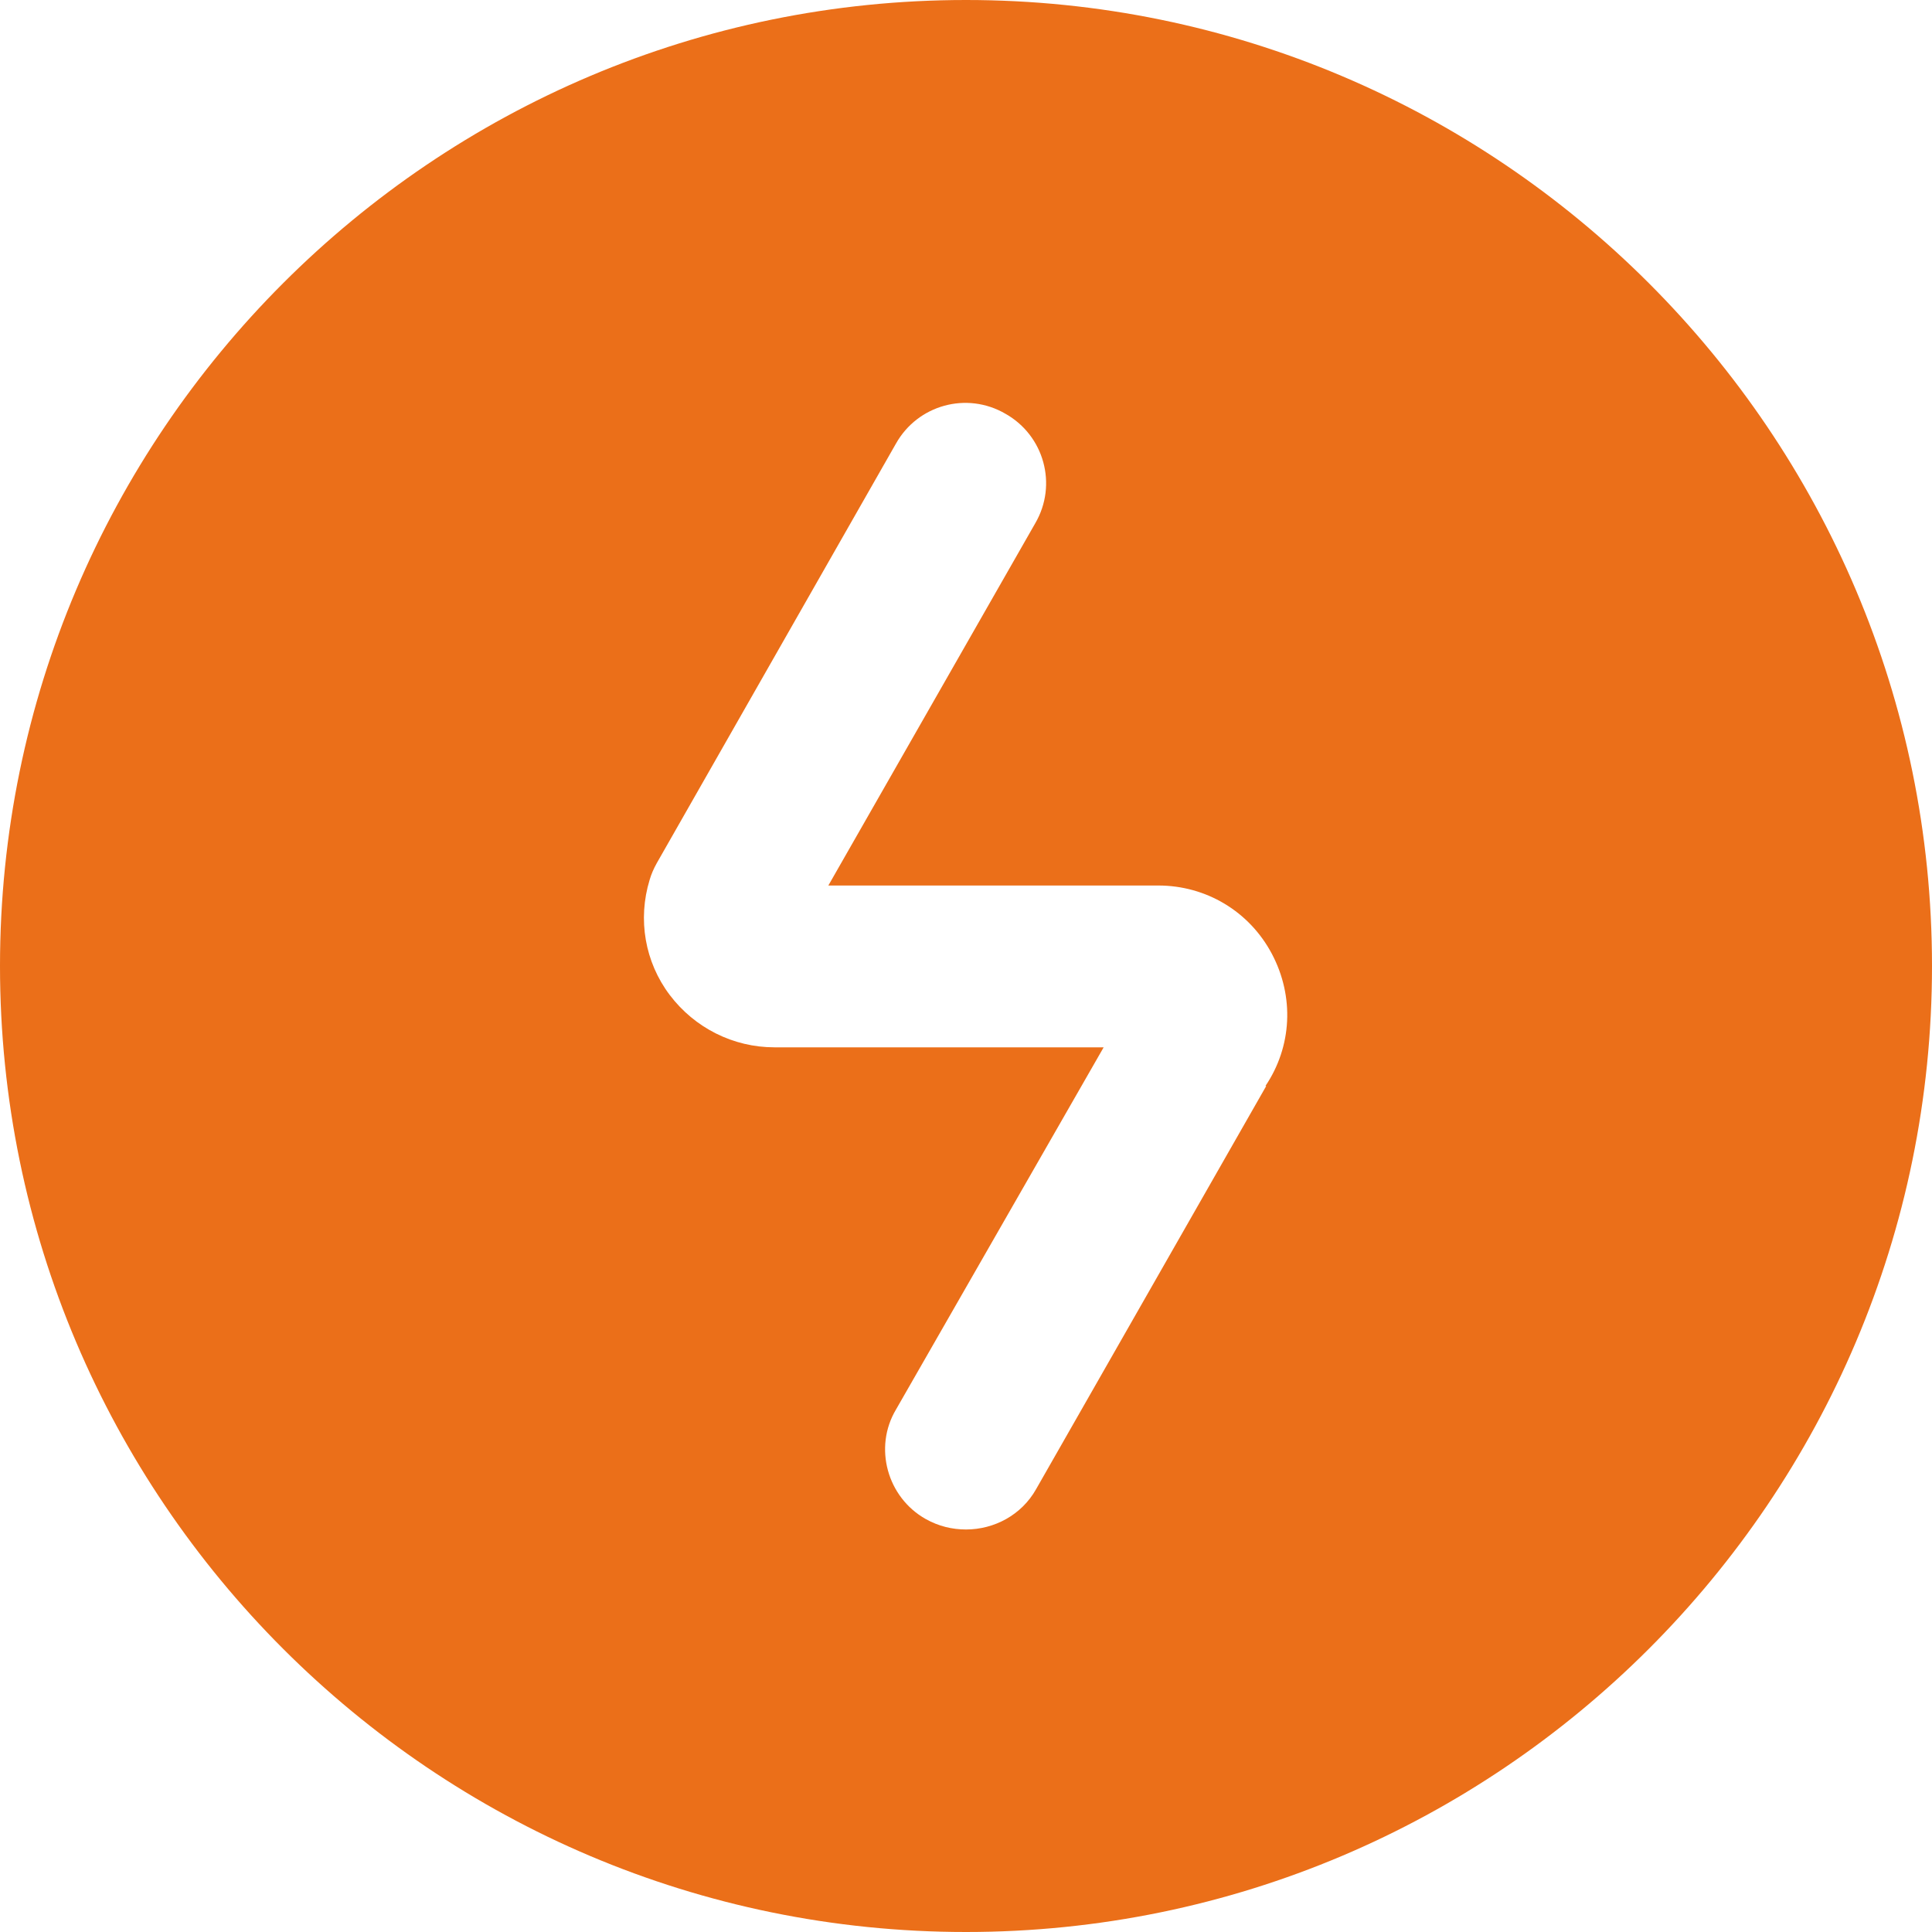 <svg width="32" height="32" viewBox="0 0 32 32" fill="none" xmlns="http://www.w3.org/2000/svg">
<g clip-path="url(#clip0_12206_67)">
<path d="M16 0C7.173 0 0 7.173 0 16C0 24.827 7.173 32 16 32C24.827 32 32 24.827 32 16C32 7.173 24.827 0 16 0ZM20.973 17.987L17.16 24.667C16.92 25.093 16.467 25.333 16 25.333C15.773 25.333 15.547 25.28 15.333 25.16C14.693 24.8 14.467 23.973 14.84 23.347L18.28 17.347H12.827C12.147 17.347 11.507 17.027 11.093 16.48C10.68 15.933 10.56 15.227 10.76 14.573C10.787 14.48 10.827 14.387 10.88 14.293L14.84 7.347C15.2 6.707 16.013 6.48 16.653 6.853C17.293 7.213 17.52 8.027 17.147 8.667L13.72 14.667H19.187C19.973 14.667 20.693 15.093 21.067 15.8C21.44 16.507 21.4 17.333 20.96 17.987H20.973Z" fill="#EB6F19"/>
</g>
<defs>
<clipPath id="clip0_12206_67">
<rect width="32" height="32" fill="white"/>
</clipPath>
</defs>
</svg>
